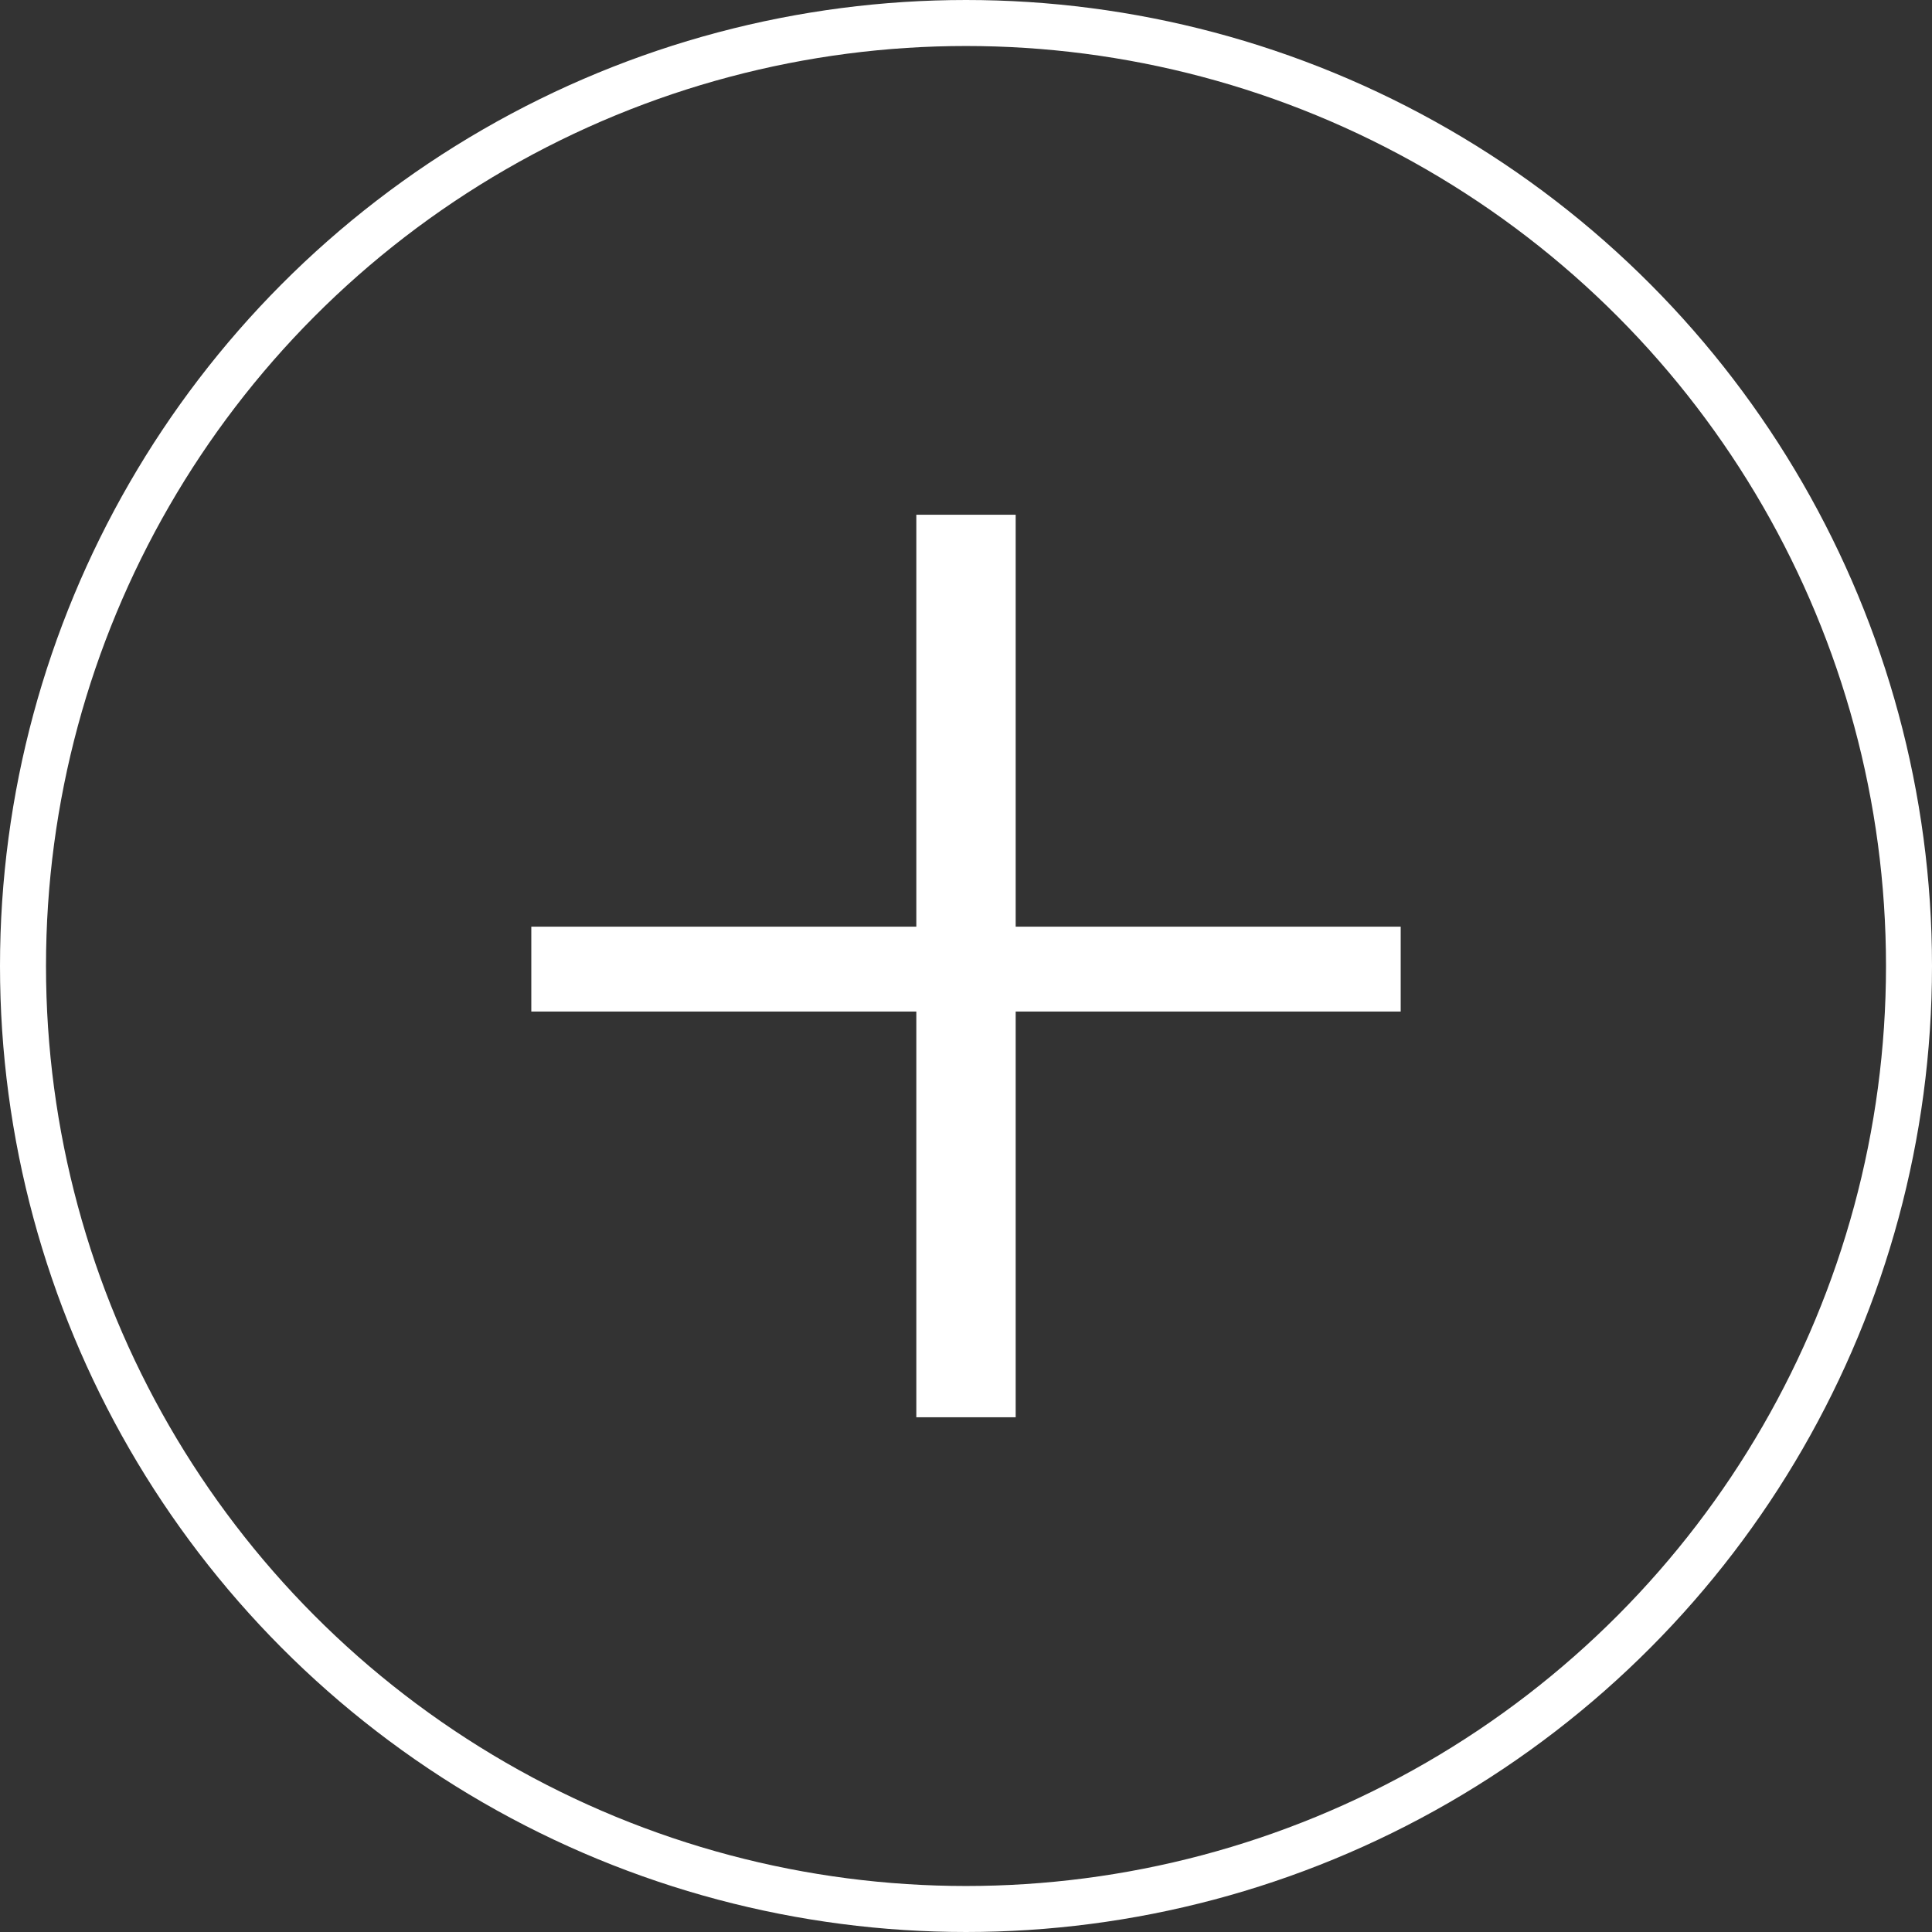 <svg xmlns="http://www.w3.org/2000/svg" xmlns:xlink="http://www.w3.org/1999/xlink" xmlns:serif="http://www.serif.com/" width="100%" height="100%" viewBox="0 0 42 42" xml:space="preserve" style="fill-rule:evenodd;clip-rule:evenodd;"><rect x="0" y="0" width="42" height="42" fill="#333333" stroke="none"/> <circle cx="21" cy="21" r="20.5" style="fill:none;stroke:white;stroke-width:1px;"></circle> <g transform="matrix(1,0,0,1,11.355,10.3)"> <path d="M19.095,11.69L19.095,9.845L10.725,9.845L10.725,0.89L8.565,0.89L8.565,9.845L0.195,9.845L0.195,11.69L8.565,11.69L8.565,20.51L10.725,20.51L10.725,11.69L19.095,11.69Z" style="fill:white;fill-rule:nonzero;"></path> </g> </svg>